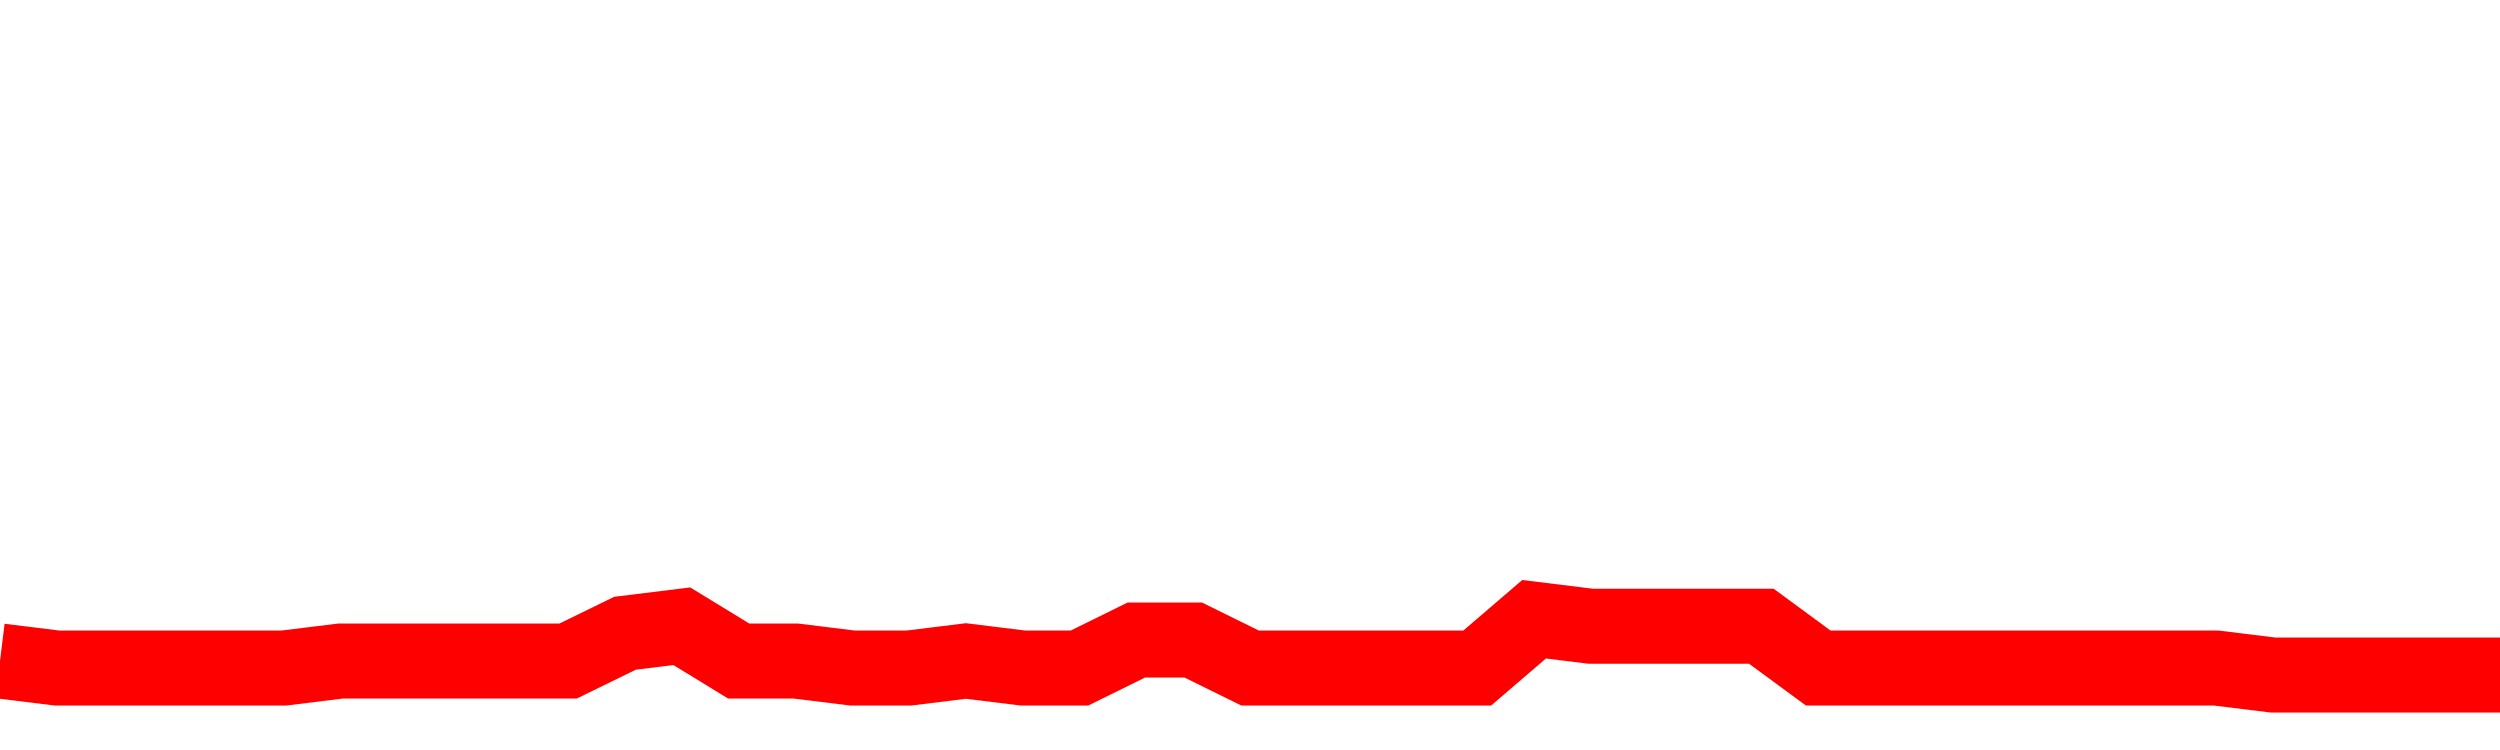 <svg xmlns="http://www.w3.org/2000/svg" xmlns:xlink="http://www.w3.org/1999/xlink" viewBox="0 0 100 30" class="ranking"><path  class="rline" d="M 0 26.44 L 0 26.44 L 2.273 26.72 L 4.545 26.72 L 6.818 26.72 L 9.091 26.72 L 11.364 26.72 L 13.636 26.44 L 15.909 26.44 L 18.182 26.44 L 20.455 26.44 L 22.727 26.44 L 25 25.33 L 27.273 25.05 L 29.545 26.44 L 31.818 26.44 L 34.091 26.72 L 36.364 26.72 L 38.636 26.44 L 40.909 26.72 L 43.182 26.72 L 45.455 25.6 L 47.727 25.6 L 50 26.72 L 52.273 26.72 L 54.545 26.72 L 56.818 26.72 L 59.091 26.72 L 61.364 24.77 L 63.636 25.05 L 65.909 25.05 L 68.182 25.05 L 70.455 25.05 L 72.727 26.72 L 75 26.72 L 77.273 26.72 L 79.545 26.72 L 81.818 26.72 L 84.091 26.72 L 86.364 26.72 L 88.636 26.72 L 90.909 27 L 93.182 27 L 95.455 27 L 97.727 27 L 100 27" fill="none" stroke-width="3" stroke="red"></path></svg>